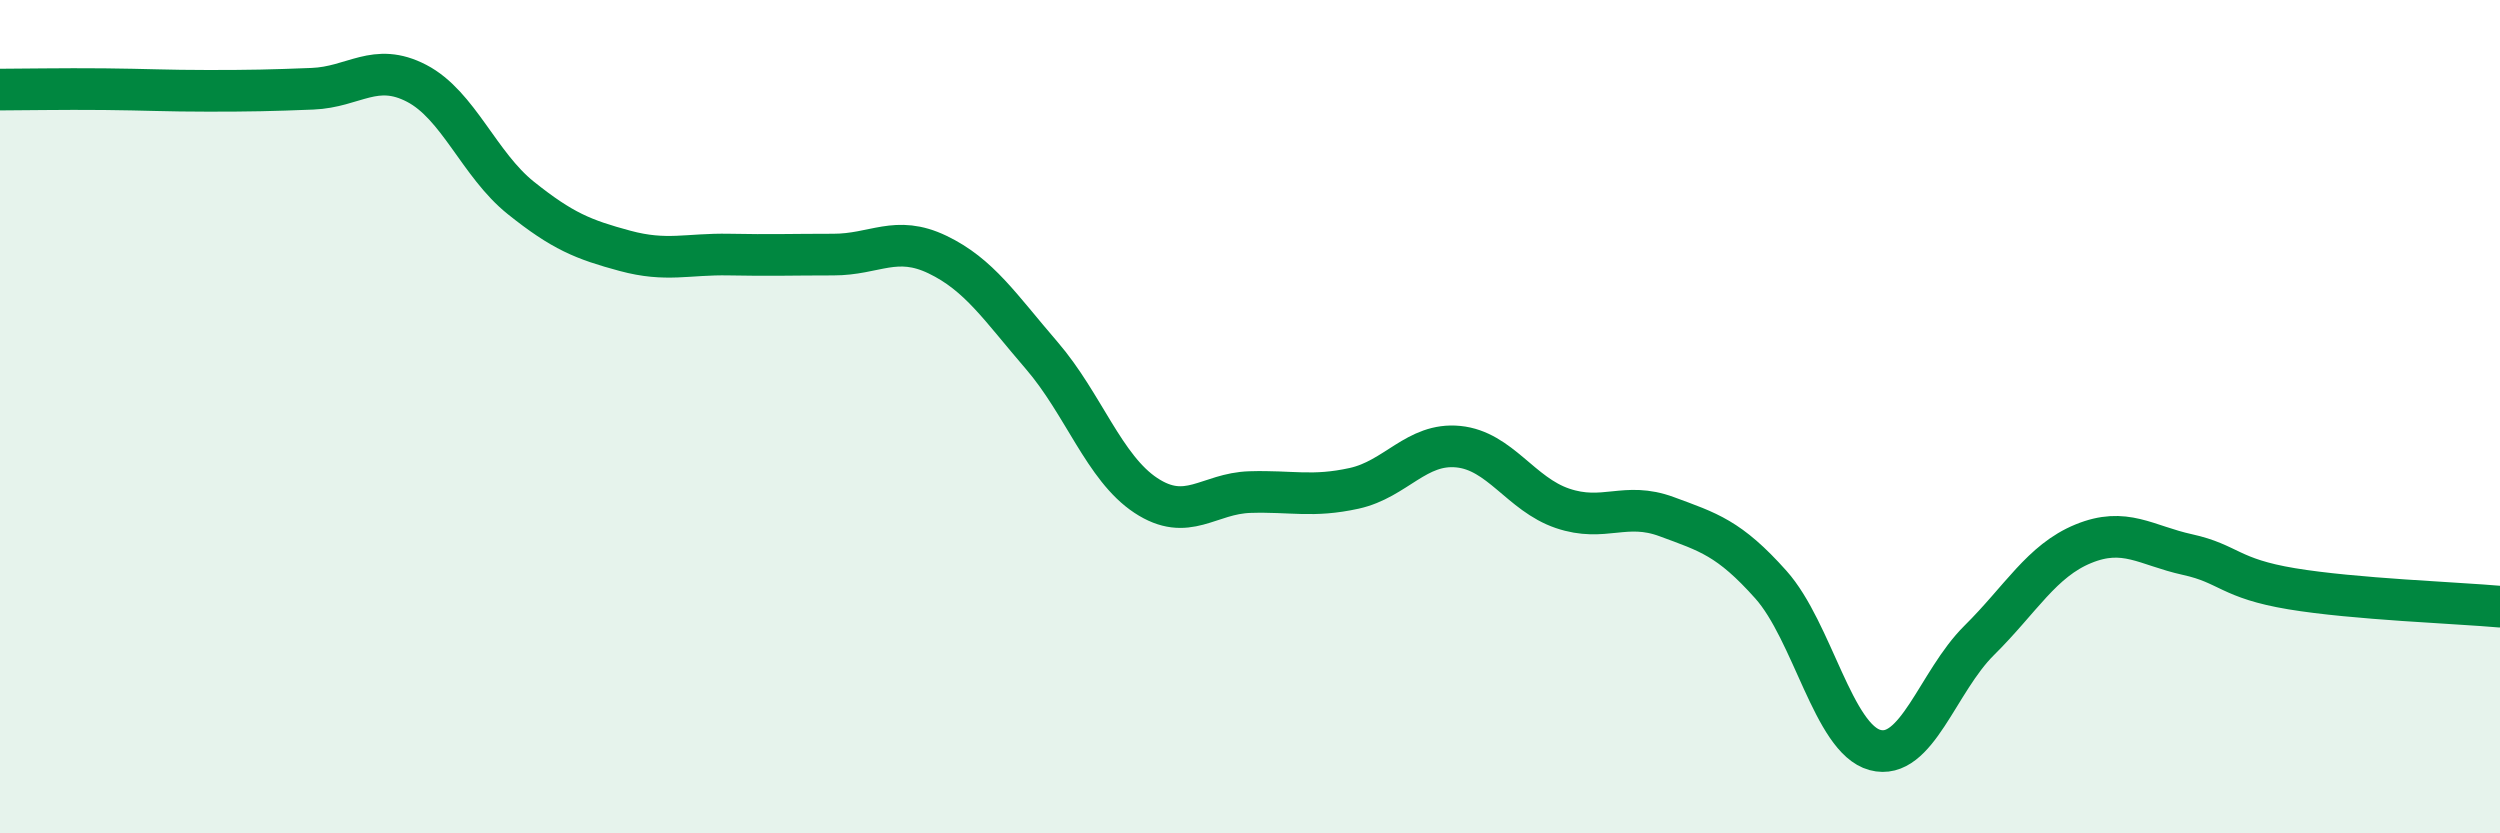 
    <svg width="60" height="20" viewBox="0 0 60 20" xmlns="http://www.w3.org/2000/svg">
      <path
        d="M 0,2.15 C 0.5,2.15 1.5,2.13 2.5,2.14 C 3.5,2.15 4,2.18 5,2.18 C 6,2.18 6.5,2.17 7.5,2.13 C 8.5,2.09 9,1.48 10,2 C 11,2.52 11.5,3.95 12.5,4.75 C 13.5,5.55 14,5.75 15,6.02 C 16,6.29 16.5,6.09 17.5,6.11 C 18.5,6.13 19,6.11 20,6.11 C 21,6.11 21.5,5.63 22.5,6.11 C 23.5,6.59 24,7.37 25,8.53 C 26,9.69 26.5,11.23 27.5,11.89 C 28.5,12.55 29,11.84 30,11.81 C 31,11.78 31.5,11.94 32.5,11.72 C 33.5,11.5 34,10.62 35,10.72 C 36,10.82 36.5,11.86 37.5,12.2 C 38.5,12.54 39,12.03 40,12.4 C 41,12.77 41.5,12.91 42.5,14.03 C 43.5,15.15 44,17.73 45,18 C 46,18.27 46.5,16.36 47.5,15.37 C 48.5,14.38 49,13.46 50,13.05 C 51,12.64 51.5,13.09 52.5,13.31 C 53.5,13.53 53.5,13.88 55,14.13 C 56.5,14.38 59,14.47 60,14.56L60 20L0 20Z"
        fill="#008740"
        opacity="0.1"
        stroke-linecap="round"
        stroke-linejoin="round"
      />
      <path
        d="M 0,2.15 C 0.5,2.15 1.5,2.13 2.5,2.14 C 3.5,2.15 4,2.18 5,2.18 C 6,2.18 6.5,2.17 7.5,2.13 C 8.5,2.09 9,1.48 10,2 C 11,2.52 11.5,3.95 12.5,4.75 C 13.5,5.55 14,5.75 15,6.02 C 16,6.29 16.5,6.09 17.5,6.11 C 18.5,6.13 19,6.11 20,6.11 C 21,6.11 21.5,5.63 22.5,6.11 C 23.5,6.59 24,7.37 25,8.53 C 26,9.69 26.5,11.23 27.5,11.89 C 28.5,12.55 29,11.84 30,11.81 C 31,11.78 31.5,11.94 32.5,11.72 C 33.5,11.5 34,10.62 35,10.72 C 36,10.82 36.5,11.86 37.5,12.2 C 38.5,12.54 39,12.03 40,12.4 C 41,12.77 41.5,12.91 42.5,14.03 C 43.5,15.15 44,17.73 45,18 C 46,18.27 46.5,16.36 47.5,15.37 C 48.5,14.38 49,13.46 50,13.05 C 51,12.64 51.5,13.09 52.5,13.31 C 53.5,13.53 53.5,13.88 55,14.13 C 56.5,14.38 59,14.47 60,14.56"
        stroke="#008740"
        stroke-width="1"
        fill="none"
        stroke-linecap="round"
        stroke-linejoin="round"
      />
    </svg>
  